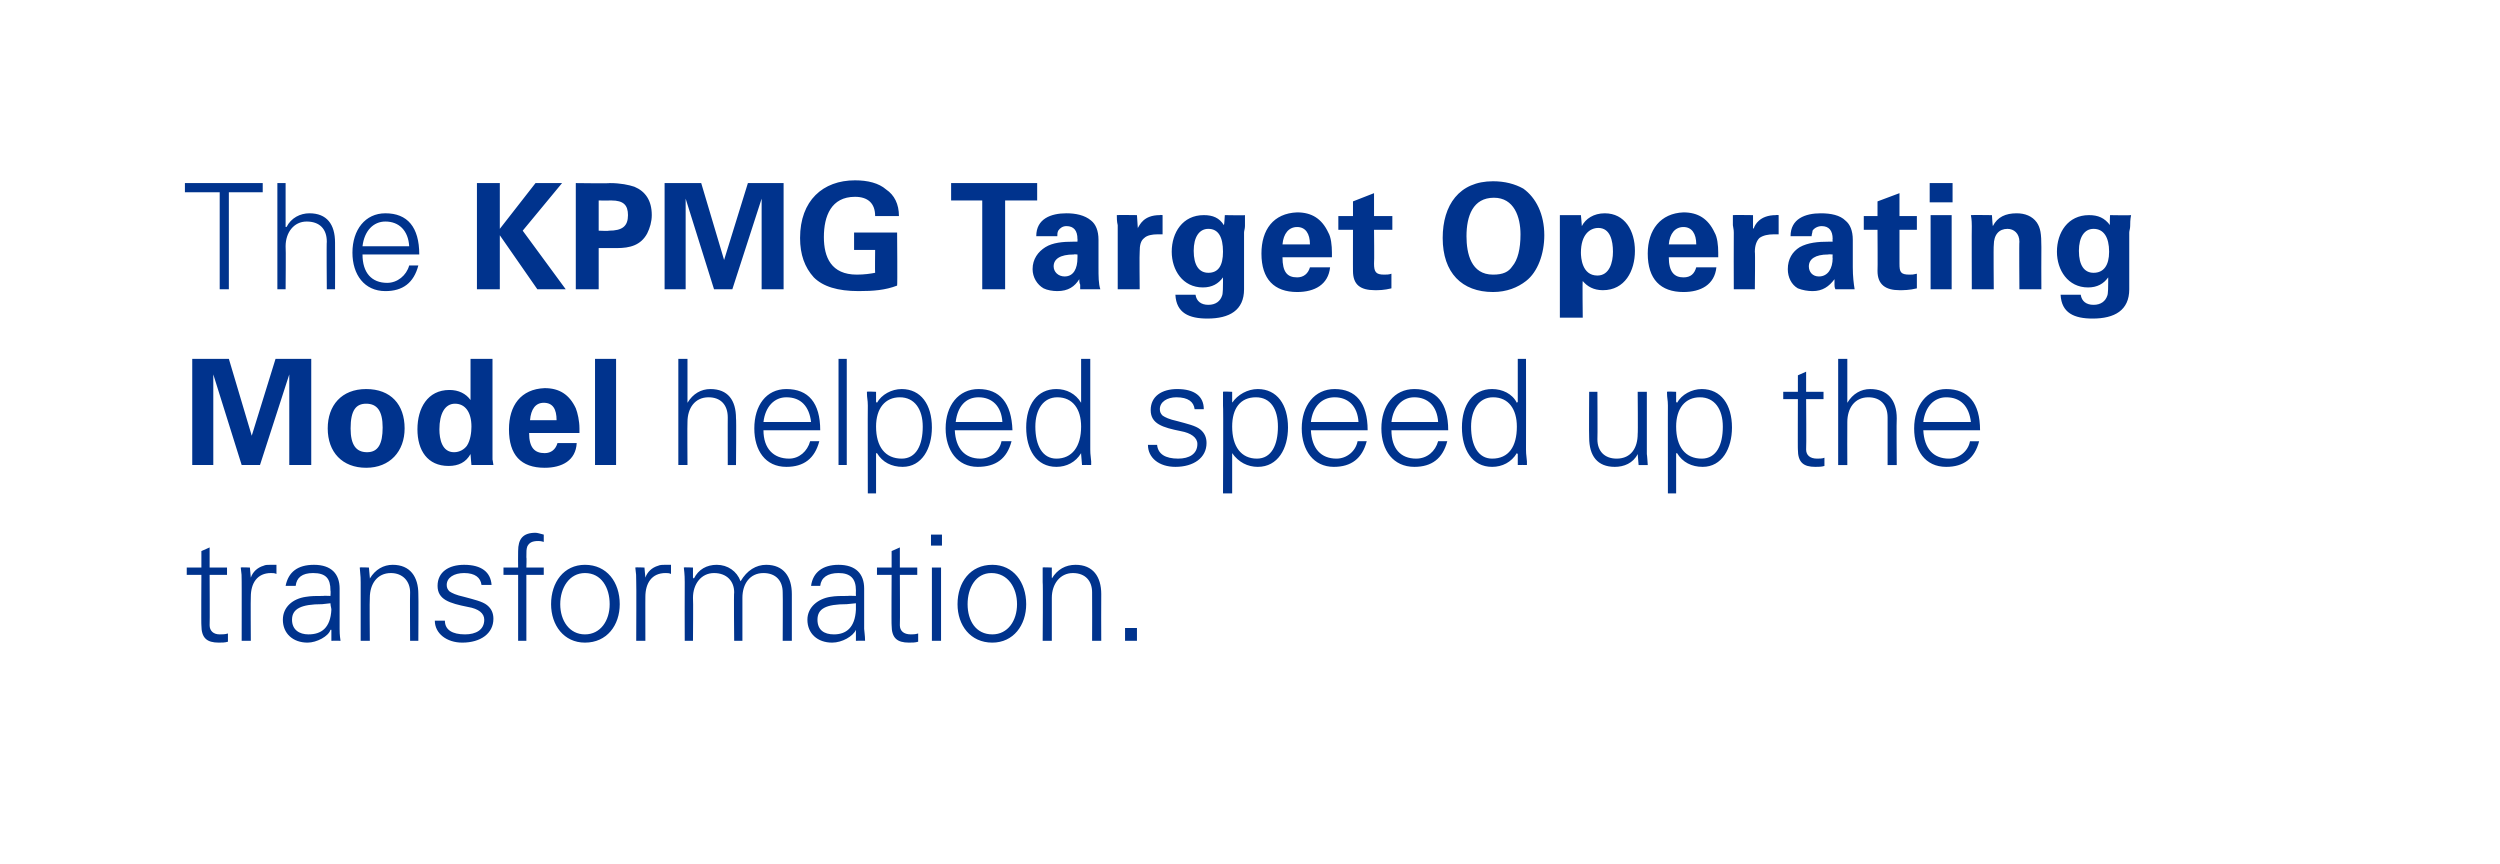 <?xml version="1.0" standalone="no"?><!DOCTYPE svg PUBLIC "-//W3C//DTD SVG 1.1//EN" "http://www.w3.org/Graphics/SVG/1.1/DTD/svg11.dtd"><svg xmlns="http://www.w3.org/2000/svg" version="1.1" width="273.1px" height="94.4px" viewBox="0 0 273.1 94.4"><desc>2-text-wedge-mob</desc><defs/><g id="Polygon99071"><path d="m22.9 62l1.9 0l0 .8l-1.9 0c0 0 .03 5.49 0 5.5c0 .6.4 1 1.1 1c.3 0 .6 0 .9-.1c0 0 0 .9 0 .9c-.3.1-.7.1-1 .1c-1.3 0-1.9-.5-1.9-1.9c-.03.04 0-5.5 0-5.5l-1.6 0l0-.8l1.6 0l0-1.8l.9-.4l0 2.2zm7.3-.3c0 0 0 1 0 1c-.2-.1-.4-.1-.6-.1c-1.5 0-2.2 1.1-2.2 2.6c-.03-.02 0 4.8 0 4.8l-1 0c0 0 .01-6.53 0-6.5c0-.7 0-.7-.1-1.5c.03-.05 1 0 1 0l.1 1.1c0 0 0 .04 0 0c.2-.6.7-1.1 1.4-1.3c.2-.1.4-.1.7-.1c.2 0 .4 0 .7 0zm6.9 2.6c0 0 0 4.4 0 4.4c0 .2 0 .7.1 1.3c-.02-.02-1 0-1 0l0-1.2c0 0-.08 0-.1 0c-.2.7-1.5 1.4-2.5 1.4c-1.6 0-2.7-1-2.7-2.5c0-1.4 1.1-2.3 2.5-2.5c.6-.1 1.1-.1 1.9-.1c-.03-.03.8 0 .8 0c0 0 .04-.57 0-.6c0-1.3-.5-1.9-1.9-1.9c-1.2 0-1.8.5-1.9 1.4c0 0-1.1 0-1.1 0c.3-1.5 1.3-2.3 3.1-2.3c1.9 0 2.8 1 2.8 2.6zm-3.4 5c1.4 0 2.4-.7 2.5-2.7c0-.2-.1-.4-.1-.7c0 0-.9.1-.9.1c-2.3 0-3.3.5-3.3 1.7c0 1.1.8 1.6 1.8 1.6zm12-4.4c.03.01 0 5.1 0 5.1l-.9 0c0 0-.03-5.26 0-5.3c0-1.2-.8-2.1-2.1-2.1c-1.5 0-2.3 1.2-2.3 2.7c-.04.03 0 4.7 0 4.7l-1 0c0 0 0-6.35 0-6.4c0-.3 0-.6-.1-1.6c.02-.05 1 0 1 0l.1 1.1c0 0-.01.07 0 .1c.6-1 1.5-1.5 2.5-1.5c1.9 0 2.8 1.3 2.8 3.2zm8-1c0 0-1.1 0-1.1 0c-.1-.8-.7-1.3-1.9-1.3c-1.1 0-1.9.5-1.9 1.3c0 .3.1.5.3.7c.3.2.7.4 1.6.6c1.1.3 2 .5 2.5.9c.5.4.7.9.7 1.5c0 1.6-1.4 2.6-3.4 2.6c-1.7 0-3-1-3-2.4c0 0 1.1 0 1.1 0c0 1 .8 1.5 2.2 1.5c1.2 0 2.1-.5 2.1-1.6c0-.7-.6-1.2-1.8-1.4c-2-.4-3.3-.8-3.3-2.3c0-1.5 1.2-2.3 2.9-2.3c1.9 0 2.9.8 3 2.2zm5.7-5.5c0 0 0 .8 0 .8c-.3-.1-.5-.1-.6-.1c-.7 0-1 .2-1.2.6c-.1.3-.1.5-.1 1.2c.04-.04 0 1.1 0 1.1l1.9 0l0 .8l-1.9 0l0 7.2l-.9 0l0-7.2l-1.6 0l0-.8l1.6 0c0 0-.02-1.78 0-1.8c0-1.3.5-2 1.9-2c.2 0 .5.1.9.2zm8.3 7.6c0 2.3-1.4 4.2-3.8 4.2c-2.3 0-3.7-1.9-3.7-4.2c0-2.4 1.4-4.3 3.7-4.3c2.4 0 3.8 1.9 3.8 4.3zm-3.8 3.3c1.7 0 2.7-1.5 2.7-3.3c0-1.8-.9-3.4-2.7-3.4c-1.7 0-2.7 1.6-2.7 3.4c0 1.8 1 3.3 2.7 3.3zm9.4-7.6c0 0 0 1 0 1c-.2-.1-.4-.1-.6-.1c-1.5 0-2.2 1.1-2.2 2.6c-.01-.02 0 4.8 0 4.8l-1 0c0 0 .03-6.53 0-6.5c0-.7 0-.7-.1-1.5c.05-.05 1 0 1 0l.1 1.1c0 0 .02.04 0 0c.2-.6.7-1.1 1.4-1.3c.2-.1.5-.1.7-.1c.2 0 .4 0 .7 0zm7.6 1.8c.7-1.2 1.7-1.8 2.8-1.8c1.9 0 2.8 1.3 2.8 3.2c-.01.01 0 5.1 0 5.1l-1 0c0 0 .03-5.26 0-5.3c0-1.2-.7-2.1-2.1-2.1c-1.5 0-2.3 1.2-2.3 2.7c.01.01 0 4.7 0 4.7l-.9 0c0 0-.05-5.26 0-5.3c0-1.2-.8-2.1-2.2-2.1c-1.4 0-2.3 1.2-2.3 2.7c.04.01 0 4.7 0 4.7l-.9 0c0 0-.02-6.35 0-6.4c0-.3 0-.8-.1-1.6c0-.05 1 0 1 0l0 1.1c0 0 .07.07.1.1c.5-1 1.4-1.5 2.5-1.5c1.2 0 2.2.7 2.6 1.8zm13.5.8c0 0 0 4.4 0 4.4c0 .2.1.7.1 1.3c.02-.02-1 0-1 0l0-1.2c0 0-.04 0 0 0c-.3.7-1.5 1.4-2.6 1.4c-1.6 0-2.7-1-2.7-2.5c0-1.4 1.2-2.3 2.5-2.5c.6-.1 1.1-.1 1.9-.1c.01-.03.9 0 .9 0c0 0-.02-.57 0-.6c0-1.3-.6-1.9-1.9-1.9c-1.2 0-1.9.5-2 1.4c0 0-1 0-1 0c.2-1.5 1.3-2.3 3-2.3c1.9 0 2.8 1 2.8 2.6zm-3.3 5c1.3 0 2.3-.7 2.4-2.7c0-.2 0-.4 0-.7c0 0-1 .1-1 .1c-2.3 0-3.2.5-3.2 1.7c0 1.1.7 1.6 1.8 1.6zm7.2-7.3l1.9 0l0 .8l-1.9 0c0 0 .03 5.49 0 5.5c0 .6.4 1 1.2 1c.2 0 .5 0 .8-.1c0 0 0 .9 0 .9c-.3.1-.7.1-1 .1c-1.3 0-1.9-.5-1.9-1.9c-.03.04 0-5.5 0-5.5l-1.6 0l0-.8l1.6 0l0-1.8l.9-.4l0 2.2zm4.6-3.6l0 1.2l-1.2 0l0-1.2l1.2 0zm-1.1 3.6l1 0l0 8l-1 0l0-8zm10.3 4c0 2.3-1.4 4.2-3.7 4.2c-2.4 0-3.8-1.9-3.8-4.2c0-2.4 1.4-4.3 3.8-4.3c2.3 0 3.7 1.9 3.7 4.3zm-3.7 3.3c1.7 0 2.7-1.5 2.7-3.3c0-1.8-1-3.4-2.8-3.4c-1.7 0-2.6 1.6-2.6 3.4c0 1.8.9 3.3 2.7 3.3zm11.9-4.4c-.02.01 0 5.1 0 5.1l-1 0c0 0 .02-5.26 0-5.3c0-1.2-.7-2.1-2.1-2.1c-1.4 0-2.3 1.2-2.3 2.7c.01.03 0 4.7 0 4.7l-1 0c0 0 .05-6.35 0-6.4c0-.3 0-.6 0-1.6c-.03-.05 1 0 1 0l0 1.1c0 0 .04.07 0 .1c.6-1 1.5-1.5 2.6-1.5c1.9 0 2.8 1.3 2.8 3.2zm3.9 3.7l0 1.4l-1.3 0l0-1.4l1.3 0z" stroke="none" fill="#00338d"/></g><g id="Polygon99070"><path d="m25 39.2l2.5 8.4l2.6-8.4l3.9 0l0 11.6l-2.4 0l0-9.9l-3.2 9.9l-2 0l-3.1-9.9l0 9.9l-2.3 0l0-11.6l4 0zm15 11.9c-2.6 0-4.2-1.7-4.2-4.3c0-2.5 1.5-4.3 4.2-4.3c2.7 0 4.2 1.7 4.2 4.3c0 2.5-1.6 4.3-4.2 4.3zm1.8-4.4c0-1.8-.6-2.6-1.8-2.6c-1.1 0-1.7.7-1.7 2.7c0 1.8.6 2.6 1.8 2.6c1.2 0 1.7-.9 1.7-2.7zm12-7.5c0 0-.01 10.37 0 10.4c0 .1 0 .3 0 .6c.01-.02.1.6.1.6l-2.4 0c0 0-.11-1.18-.1-1.2c-.5.9-1.3 1.3-2.4 1.3c-2.3 0-3.4-1.7-3.4-4c0-2.3 1.1-4.3 3.5-4.3c1 0 1.8.4 2.3 1.1c.01 0 0-4.5 0-4.5l2.4 0zm-4.2 10.2c.6 0 1.1-.3 1.4-.7c.4-.6.5-1.5.5-2.1c0-1.6-.7-2.5-1.8-2.5c-1.1 0-1.7 1.1-1.7 2.8c0 1.1.3 2.5 1.6 2.5zm13.3-4.8c.2.5.4 1.4.4 2.2c0 .3 0 .4 0 .5c0 0-5.5 0-5.5 0c0 1.6.6 2.2 1.7 2.2c.7 0 1.2-.4 1.4-1.1c0 0 2.1 0 2.1 0c-.1 1.9-1.6 2.7-3.5 2.7c-2.6 0-3.9-1.4-3.9-4.2c0-2.6 1.3-4.4 3.9-4.5c1.6 0 2.7.7 3.4 2.2zm-2.1 1.3c0-1.2-.4-1.9-1.4-1.9c-.9 0-1.4.7-1.5 1.9c0 0 2.9 0 2.9 0zm6.5-6.7l0 11.6l-2.3 0l0-11.6l2.3 0zm6.8 0l1 0l0 4.8c0 0 .01-.03 0 0c.6-1 1.5-1.5 2.5-1.5c1.9 0 2.8 1.2 2.8 3.2c.05.01 0 5.1 0 5.1l-.9 0c0 0-.01-5.22 0-5.2c0-1.4-.8-2.2-2.1-2.2c-1.5 0-2.3 1.2-2.3 2.7c-.03.04 0 4.7 0 4.7l-1 0l0-11.6zm15.5 7.8c0 0-6.2 0-6.2 0c0 2 1.1 3.1 2.8 3.1c1.1 0 2-.8 2.3-1.9c0 0 1 0 1 0c-.5 1.9-1.7 2.8-3.6 2.8c-2.3 0-3.5-1.8-3.5-4.2c0-2.5 1.3-4.3 3.5-4.3c2.4 0 3.7 1.5 3.7 4.5zm-1-.9c-.2-1.7-1.1-2.7-2.7-2.7c-1.3 0-2.3 1-2.5 2.7c0 0 5.2 0 5.2 0zm3-6.9l.9 0l0 11.6l-.9 0l0-11.6zm10.2 7.5c0 2.3-1.1 4.3-3.2 4.3c-1.2 0-2.2-.5-2.8-1.5c-.03.04-.1 0-.1 0l0 4.4l-.9 0c0 0-.02-9.63 0-9.6c0-.7-.1-.7-.1-1.5c0-.05 1 0 1 0l0 1.1c0 0 .07.07.1.1c.5-.9 1.6-1.5 2.7-1.5c2.1 0 3.3 1.7 3.3 4.2zm-3.3 3.4c1.6 0 2.3-1.5 2.3-3.5c0-1.9-.9-3.2-2.5-3.2c-1.6 0-2.6 1.2-2.6 3.2c0 2.2 1 3.5 2.8 3.5zm12.1-3.1c0 0-6.3 0-6.3 0c.1 2 1.1 3.1 2.8 3.1c1.1 0 2.1-.8 2.3-1.9c0 0 1.1 0 1.1 0c-.5 1.9-1.7 2.8-3.7 2.8c-2.2 0-3.5-1.8-3.5-4.2c0-2.5 1.4-4.3 3.6-4.3c2.3 0 3.6 1.5 3.7 4.5zm-1.1-.9c-.1-1.7-1.1-2.7-2.6-2.7c-1.4 0-2.3 1-2.5 2.7c0 0 5.1 0 5.1 0zm8.6-6.9l1 0c0 0 0 9.89 0 9.9c0 .2 0 .5.1 1.3c0 .2 0 .2 0 .4c-.02-.02-1 0-1 0l-.1-1.2c0 0 .01-.06 0-.1c-.6 1-1.6 1.5-2.7 1.5c-2.2 0-3.3-1.9-3.3-4.3c0-2.5 1.2-4.2 3.3-4.2c1.1 0 2.1.5 2.7 1.5c.01-.03 0-.1 0-.1l0-4.7zm-2.7 10.9c1.7 0 2.7-1.3 2.7-3.5c0-1.9-.9-3.2-2.6-3.2c-1.5 0-2.4 1.3-2.4 3.2c0 2.1.8 3.5 2.3 3.5zm16.1-5.4c0 0-1 0-1 0c-.1-.8-.7-1.3-2-1.3c-1 0-1.8.5-1.8 1.3c0 .3.1.5.3.7c.3.2.7.4 1.6.6c1.1.3 2 .5 2.5.9c.5.4.7.9.7 1.5c0 1.6-1.4 2.6-3.4 2.6c-1.8 0-3-1-3-2.4c0 0 1 0 1 0c.1 1 .9 1.5 2.3 1.5c1.2 0 2.1-.5 2.1-1.6c0-.7-.7-1.2-1.8-1.4c-2-.4-3.3-.8-3.3-2.3c0-1.5 1.2-2.3 2.9-2.3c1.9 0 2.9.8 2.9 2.2zm9.2 2c0 2.3-1.1 4.3-3.3 4.3c-1.1 0-2.1-.5-2.8-1.5c.04.04 0 0 0 0l0 4.4l-1 0c0 0 .05-9.63 0-9.6c0-.7 0-.7 0-1.5c-.03-.05 1 0 1 0l0 1.1c0 0 .04.07 0 .1c.6-.9 1.7-1.5 2.8-1.5c2.1 0 3.3 1.7 3.3 4.2zm-3.4 3.4c1.6 0 2.3-1.5 2.3-3.5c0-1.9-.8-3.2-2.4-3.2c-1.7 0-2.6 1.2-2.6 3.2c0 2.2 1 3.5 2.7 3.5zm12.1-3.1c0 0-6.2 0-6.2 0c.1 2 1.1 3.1 2.8 3.1c1.1 0 2.1-.8 2.3-1.9c0 0 1 0 1 0c-.5 1.9-1.7 2.8-3.6 2.8c-2.2 0-3.5-1.8-3.5-4.2c0-2.5 1.4-4.3 3.6-4.3c2.3 0 3.6 1.5 3.6 4.5zm-1-.9c-.1-1.7-1.1-2.7-2.6-2.7c-1.4 0-2.4 1-2.6 2.7c0 0 5.2 0 5.2 0zm9.8.9c0 0-6.2 0-6.2 0c0 2 1 3.1 2.7 3.1c1.2 0 2.1-.8 2.4-1.9c0 0 1 0 1 0c-.5 1.9-1.7 2.8-3.6 2.8c-2.3 0-3.6-1.8-3.6-4.2c0-2.5 1.4-4.3 3.6-4.3c2.4 0 3.7 1.5 3.7 4.5zm-1.1-.9c-.1-1.7-1.1-2.7-2.6-2.7c-1.3 0-2.3 1-2.5 2.7c0 0 5.1 0 5.1 0zm8.7-6.9l.9 0c0 0 .02 9.89 0 9.9c0 .2 0 .5.1 1.3c0 .2 0 .2 0 .4c0-.02-1 0-1 0l0-1.2c0 0-.07-.06-.1-.1c-.6 1-1.6 1.5-2.7 1.5c-2.2 0-3.3-1.9-3.3-4.3c0-2.5 1.2-4.2 3.3-4.2c1.1 0 2.2.5 2.7 1.5c.03-.03.1-.1.1-.1l0-4.7zm-2.8 10.9c1.8 0 2.7-1.3 2.7-3.5c0-1.9-.9-3.2-2.6-3.2c-1.5 0-2.4 1.3-2.4 3.2c0 2.1.8 3.5 2.3 3.5zm10.6-7.3l.9 0c0 0 .03 5.18 0 5.2c0 1.3.8 2.1 2.1 2.1c1.6 0 2.3-1.2 2.3-2.7c.04.04 0-4.6 0-4.6l1 0c0 0 0 6.29 0 6.3c0 .1 0 .3 0 .5c.02-.02.1 1.2.1 1.2l-1 0l-.1-1.2c0 0 .01-.03 0 0c-.5 1-1.5 1.4-2.5 1.4c-1.9 0-2.8-1.2-2.8-3.2c-.03.02 0-5 0-5zm15.6 3.9c0 2.3-1.1 4.3-3.2 4.3c-1.2 0-2.2-.5-2.8-1.5c-.02.04-.1 0-.1 0l0 4.4l-.9 0c0 0-.01-9.63 0-9.6c0-.7-.1-.7-.1-1.5c.01-.05 1 0 1 0l0 1.1c0 0 .08.07.1.1c.5-.9 1.6-1.5 2.7-1.5c2.1 0 3.3 1.7 3.3 4.2zm-3.3 3.4c1.6 0 2.3-1.5 2.3-3.5c0-1.9-.9-3.2-2.5-3.2c-1.6 0-2.6 1.2-2.6 3.2c0 2.2 1 3.5 2.8 3.5zm11.4-7.3l1.9 0l0 .8l-1.9 0c0 0 .04 5.49 0 5.5c0 .6.4 1 1.2 1c.2 0 .6 0 .8-.1c0 0 0 .9 0 .9c-.3.1-.7.1-1 .1c-1.3 0-1.9-.5-1.9-1.9c-.02.04 0-5.5 0-5.5l-1.6 0l0-.8l1.6 0l0-1.8l.9-.4l0 2.2zm3.5-3.6l1 0l0 4.8c0 0 .02-.03 0 0c.6-1 1.5-1.5 2.5-1.5c1.9 0 2.9 1.2 2.9 3.2c-.04.01 0 5.1 0 5.1l-1 0c0 0 0-5.22 0-5.2c0-1.4-.8-2.2-2.1-2.2c-1.5 0-2.3 1.2-2.3 2.7c-.02.04 0 4.7 0 4.7l-1 0l0-11.6zm15.5 7.8c0 0-6.2 0-6.2 0c.1 2 1.1 3.1 2.8 3.1c1.1 0 2.1-.8 2.3-1.9c0 0 1 0 1 0c-.5 1.9-1.7 2.8-3.6 2.8c-2.3 0-3.5-1.8-3.5-4.2c0-2.5 1.4-4.3 3.5-4.3c2.4 0 3.7 1.5 3.7 4.5zm-1-.9c-.2-1.7-1.1-2.7-2.7-2.7c-1.3 0-2.3 1-2.5 2.7c0 0 5.2 0 5.2 0z" stroke="none" fill="#00338d"/></g><g id="Polygon99069"><path d="m28.7 20l0 1l-3.7 0l0 10.6l-1 0l0-10.6l-3.8 0l0-1l8.5 0zm1.6 0l.9 0l0 4.8c0 0 .07-.03.1 0c.5-1 1.5-1.5 2.5-1.5c1.9 0 2.8 1.2 2.8 3.2c.02.01 0 5.1 0 5.1l-.9 0c0 0-.04-5.22 0-5.2c0-1.4-.8-2.2-2.2-2.2c-1.4 0-2.3 1.2-2.3 2.7c.04.04 0 4.7 0 4.7l-.9 0l0-11.6zm15.5 7.8c0 0-6.2 0-6.2 0c0 2 1 3.1 2.7 3.1c1.1 0 2.1-.8 2.4-1.9c0 0 1 0 1 0c-.5 1.9-1.7 2.8-3.6 2.8c-2.3 0-3.6-1.8-3.6-4.2c0-2.5 1.4-4.3 3.6-4.3c2.4 0 3.7 1.5 3.7 4.5zm-1.1-.9c-.1-1.7-1.1-2.7-2.6-2.7c-1.3 0-2.3 1-2.5 2.7c0 0 5.1 0 5.1 0zm16.7-6.9l-4.3 5.2l4.7 6.4l-3.1 0l-4.1-5.9l0 5.9l-2.5 0l0-11.6l2.5 0l0 5l3.9-5l2.9 0zm5.2 0c1.2 0 2.1.2 2.7.4c1.2.5 1.9 1.5 1.9 3.1c0 .7-.2 1.4-.5 2c-.7 1.3-1.9 1.6-3.3 1.6c-.02-.01-2 0-2 0l0 4.5l-2.5 0l0-11.6c0 0 3.71.05 3.7 0zm-.1 5.2c1.5 0 2.1-.5 2.1-1.7c0-1.1-.5-1.6-1.8-1.6c-.03.02-1.4 0-1.4 0l0 3.3c0 0 1.13.05 1.1 0zm10.1-5.2l2.5 8.4l2.6-8.4l3.9 0l0 11.6l-2.4 0l0-9.9l-3.2 9.9l-2 0l-3.1-9.9l0 9.9l-2.3 0l0-11.6l4 0zm20.2.7c.9.6 1.4 1.6 1.4 2.9c0 0-2.6 0-2.6 0c0-1.4-.8-2.1-2.2-2.1c-2.6 0-3.4 2.1-3.4 4.4c0 2.2.8 4.1 3.6 4.1c.8 0 1.5-.1 2-.2c-.03-.02 0-2.5 0-2.5l-2.3 0l0-1.9l4.7 0c0 0 .05 5.8 0 5.8c-1.3.5-2.6.6-4.2.6c-2.3 0-3.9-.5-4.9-1.5c-1-1.1-1.5-2.5-1.5-4.3c0-4.1 2.5-6.3 6-6.3c1.4 0 2.6.3 3.4 1zm16.5-.7l0 1.9l-3.5 0l0 9.7l-2.5 0l0-9.7l-3.4 0l0-1.9l9.4 0zm5.9 4.1c.5.4.8 1.1.8 2.1c0 0 0 3 0 3c0 1 0 1.8.2 2.4c0 0-2.2 0-2.2 0c0-.2 0-.4 0-.5c-.1-.2-.1-.4-.1-.6c-.5.8-1.2 1.3-2.4 1.3c-.5 0-1.1-.1-1.5-.3c-.7-.4-1.2-1.2-1.2-2.1c0-1.1.6-1.9 1.4-2.4c.8-.5 1.9-.6 3.1-.6c.02 0 .4 0 .4 0c0 0 .02-.32 0-.3c0-.9-.4-1.4-1.2-1.4c-.4 0-.7.2-.9.5c-.1.2-.1.4-.1.6c0 0-2.3 0-2.3 0c0-1.9 1.6-2.5 3.3-2.5c1 0 2 .2 2.7.8zm-2.9 6.1c1 0 1.4-.9 1.4-2c.02-.01 0-.4 0-.4c0 0-.4-.04-.4 0c-1.5 0-2.2.5-2.2 1.3c0 .6.5 1.1 1.2 1.1zm10.7-4.6c-.3 0-.4 0-.6 0c-.5 0-1.1.1-1.4.4c-.4.3-.5.8-.5 1.5c-.04.02 0 4.1 0 4.1l-2.4 0c0 0-.01-6.16 0-6.2c0-.1 0-.3 0-.8c-.1-.4-.1-.8-.1-1.1c-.02-.03 2.2 0 2.2 0l.1 1.5c0 0 0-.09 0-.1c.2-.3.6-1.4 2.4-1.4c.05-.04.3 0 .3 0c0 0 0 2.08 0 2.1zm6.7-1c.04.01.1-1.1.1-1.1c0 0 2.25.04 2.2 0c0 .5 0 .9 0 1.2c0 .3-.1.5-.1.7c0 0 0 6.2 0 6.2c0 2.3-1.6 3.2-4 3.2c-2 0-3.4-.6-3.5-2.6c0 0 2.2 0 2.2 0c.1.7.6 1.1 1.4 1.1c.8 0 1.3-.4 1.5-1c.1-.2.1-1.1.1-1.5c0 0 0-.5 0-.5c-.5.7-1.2 1.1-2.2 1.1c-2.2 0-3.4-1.9-3.4-3.9c0-2.1 1.2-4 3.5-4c1 0 1.7.3 2.2 1.1zm-1.7 5.2c1.1 0 1.6-.8 1.6-2.3c0-1.6-.5-2.5-1.6-2.5c-1 0-1.6.9-1.6 2.4c0 1.6.6 2.4 1.6 2.4zm13.1-4.4c.3.5.4 1.4.4 2.2c0 .3 0 .4 0 .5c0 0-5.4 0-5.4 0c0 1.6.5 2.2 1.6 2.2c.7 0 1.2-.4 1.4-1.1c0 0 2.2 0 2.2 0c-.2 1.9-1.7 2.7-3.6 2.7c-2.5 0-3.9-1.4-3.9-4.2c0-2.6 1.3-4.4 3.9-4.5c1.6 0 2.7.7 3.4 2.2zm-2 1.3c0-1.2-.5-1.9-1.4-1.9c-.9 0-1.5.7-1.6 1.9c0 0 3 0 3 0zm7-3.1l2 0l0 1.5l-2 0c0 0 .04 3.68 0 3.7c0 .9.2 1.2 1.1 1.2c.3 0 .5 0 .8-.1c0 0 0 1.6 0 1.6c-.8.2-1.4.2-1.8.2c-1.6 0-2.4-.6-2.4-2.1c-.01.02 0-4.5 0-4.5l-1.6 0l0-1.5l1.6 0l0-1.6l2.3-.9l0 2.5zm16.3-3c1.4 1 2.3 2.8 2.3 5.1c0 2-.7 4-2 5c-.9.7-2.1 1.2-3.6 1.2c-3.4 0-5.5-2.1-5.5-5.9c0-3.6 1.8-6.2 5.5-6.2c1.3 0 2.4.3 3.3.8zm-3.3 9.4c1.1 0 1.7-.3 2.1-.9c.6-.7.9-1.9.9-3.5c0-1.9-.7-4-2.9-4c-2.3 0-3 2-3 4.2c0 1.9.5 4.2 2.9 4.2zm15.5-2.6c0 2.2-1.1 4.3-3.5 4.3c-1 0-1.7-.4-2.2-1c-.05-.04 0 4 0 4l-2.5 0l0-11.2l2.3 0c0 0 .11 1.16.1 1.2c.4-.8 1.3-1.4 2.5-1.4c2.2 0 3.3 1.9 3.3 4.1zm-4.1 2.7c1.3 0 1.7-1.4 1.7-2.6c0-1.2-.3-2.6-1.6-2.6c-.9 0-1.9.7-1.9 2.7c0 .5.1 2.5 1.8 2.5zm12.8-4.7c.3.5.4 1.4.4 2.2c0 .3 0 .4 0 .5c0 0-5.4 0-5.4 0c0 1.6.6 2.2 1.6 2.2c.8 0 1.2-.4 1.4-1.1c0 0 2.2 0 2.2 0c-.2 1.9-1.7 2.7-3.6 2.7c-2.5 0-3.9-1.4-3.9-4.2c0-2.6 1.4-4.4 3.9-4.5c1.6 0 2.7.7 3.4 2.2zm-2 1.3c0-1.2-.5-1.9-1.4-1.9c-.9 0-1.5.7-1.6 1.9c0 0 3 0 3 0zm9-1.1c-.4 0-.5 0-.6 0c-.5 0-1.1.1-1.5.4c-.3.3-.5.8-.5 1.5c.05.02 0 4.1 0 4.1l-2.3 0c0 0-.02-6.16 0-6.2c0-.1 0-.3-.1-.8c0-.4 0-.8 0-1.1c-.03-.03 2.2 0 2.2 0l0 1.5c0 0 .09-.09.1-.1c.1-.3.6-1.4 2.4-1.4c.04-.04.3 0 .3 0c0 0-.01 2.08 0 2.1zm7.3-1.5c.5.4.8 1.1.8 2.1c0 0 0 3 0 3c0 1 .1 1.8.2 2.4c0 0-2.1 0-2.1 0c-.1-.2-.1-.4-.1-.5c0-.2 0-.4 0-.6c-.6.8-1.3 1.3-2.4 1.3c-.5 0-1.1-.1-1.6-.3c-.7-.4-1.1-1.2-1.1-2.1c0-1.1.5-1.9 1.3-2.4c.9-.5 2-.6 3.2-.6c-.03 0 .4 0 .4 0c0 0-.03-.32 0-.3c0-.9-.4-1.4-1.2-1.4c-.4 0-.8.2-1 .5c0 .2-.1.4-.1.6c0 0-2.3 0-2.3 0c0-1.9 1.6-2.5 3.3-2.5c1.1 0 2.1.2 2.7.8zm-2.9 6.1c1 0 1.5-.9 1.5-2c-.03-.01 0-.4 0-.4c0 0-.45-.04-.5 0c-1.4 0-2.1.5-2.1 1.3c0 .6.4 1.1 1.1 1.1zm8.8-6.6l1.9 0l0 1.5l-1.9 0c0 0-.01 3.68 0 3.7c0 .9.1 1.2 1.1 1.2c.3 0 .4 0 .8-.1c0 0 0 1.6 0 1.6c-.8.2-1.5.2-1.9.2c-1.5 0-2.4-.6-2.4-2.1c.03.02 0-4.5 0-4.5l-1.5 0l0-1.5l1.5 0l0-1.6l2.4-.9l0 2.5zm5.8-3.6l0 2.1l-2.5 0l0-2.1l2.5 0zm-.1 3.5l0 8.1l-2.3 0l0-8.1l2.3 0zm9.8 8.1l-2.4 0c0 0-.04-5.23 0-5.2c0-.9-.6-1.4-1.3-1.4c-.9 0-1.5.6-1.5 1.8c-.04-.02 0 4.8 0 4.8l-2.4 0c0 0-.02-6.93 0-6.9c0-.2 0-.7-.1-1.2c.03-.03 2.3 0 2.3 0c0 0 .07 1.19.1 1.2c.5-1 1.4-1.4 2.6-1.4c.9 0 1.7.3 2.2 1c.4.6.5 1.2.5 2.7c-.02.01 0 4.6 0 4.6zm7.5-7c-.05.01 0-1.1 0-1.1c0 0 2.26.04 2.3 0c-.1.5-.1.9-.1 1.2c0 .3-.1.5-.1.7c0 0 0 6.2 0 6.2c0 2.3-1.6 3.2-4 3.2c-2 0-3.4-.6-3.5-2.6c0 0 2.2 0 2.2 0c.1.7.6 1.1 1.4 1.1c.8 0 1.3-.4 1.5-1c.1-.2.1-1.1.1-1.5c0 0 0-.5 0-.5c-.5.7-1.2 1.1-2.2 1.1c-2.2 0-3.4-1.9-3.4-3.9c0-2.1 1.2-4 3.5-4c1 0 1.7.3 2.3 1.1zm-1.8 5.2c1.1 0 1.7-.8 1.7-2.3c0-1.6-.6-2.5-1.7-2.5c-1 0-1.6.9-1.6 2.4c0 1.6.6 2.4 1.6 2.4z" stroke="none" fill="#00338d"/></g></svg>